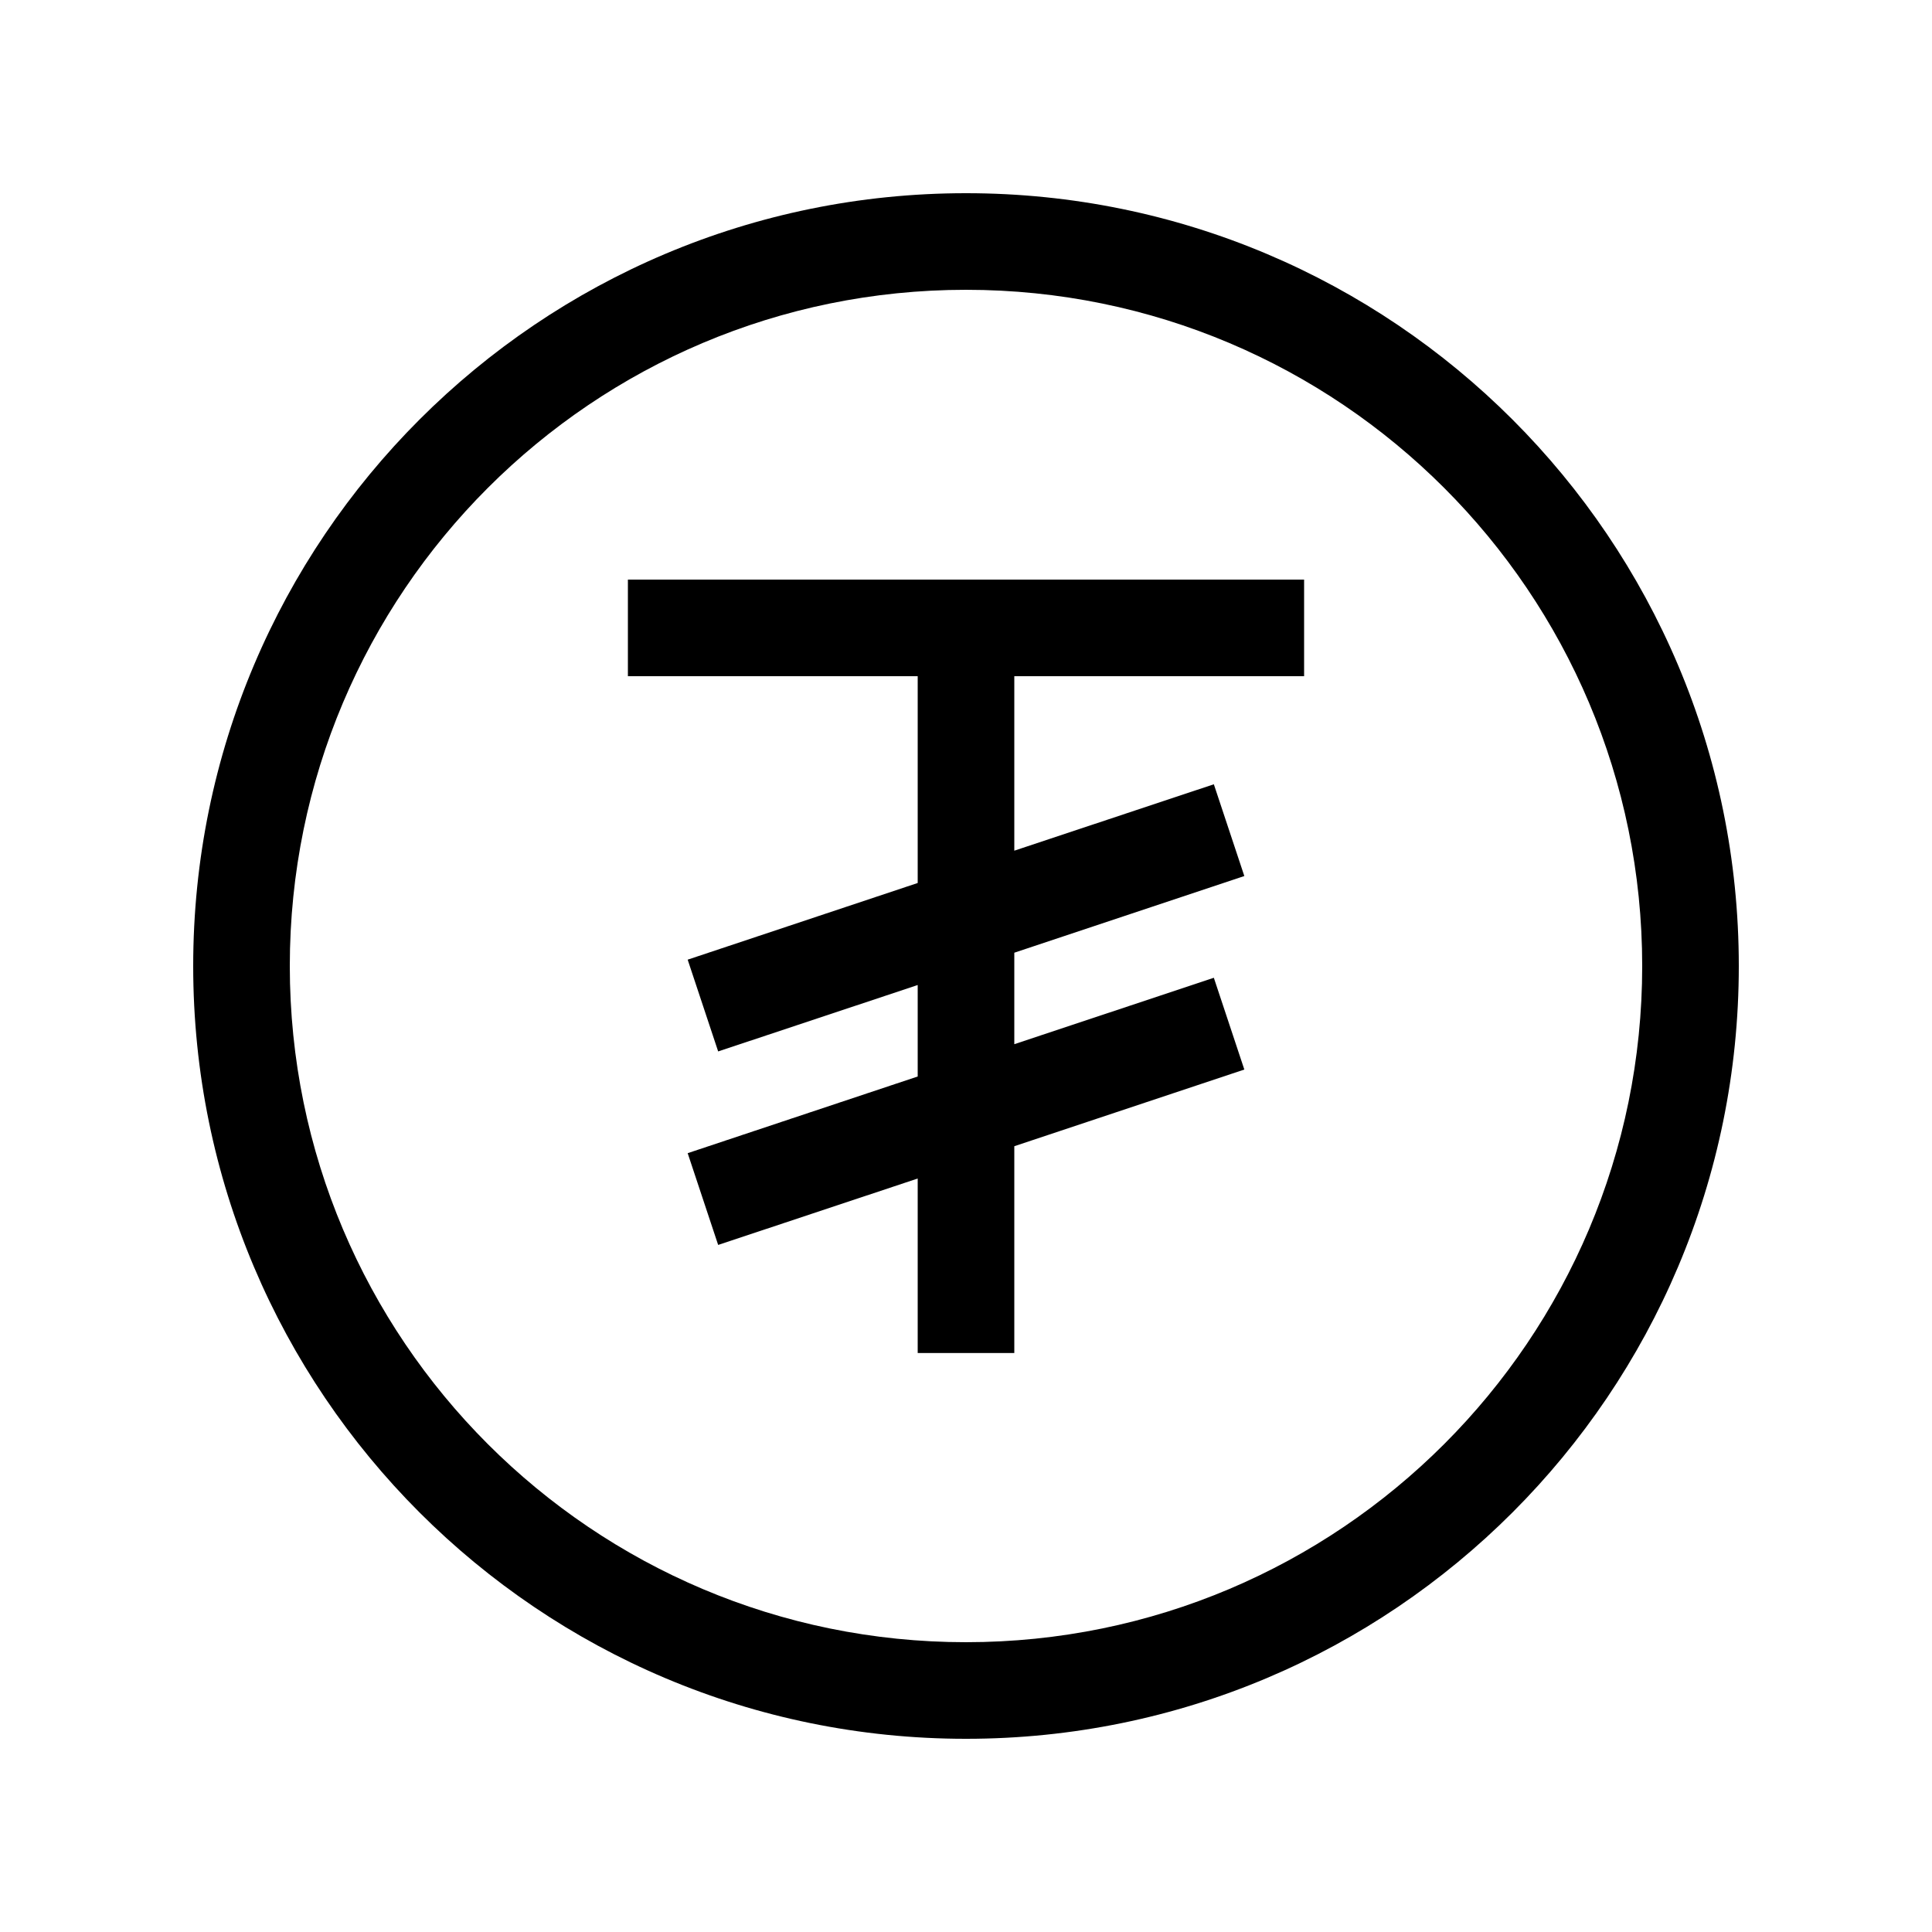 <svg xmlns="http://www.w3.org/2000/svg" viewBox="0 0 640 640"><!--! Font Awesome Pro 7.1.0 by @fontawesome - https://fontawesome.com License - https://fontawesome.com/license (Commercial License) Copyright 2025 Fonticons, Inc. --><path fill="currentColor" d="M320 96C443.7 96 544 196.3 544 320C544 443.7 443.7 544 320 544C196.3 544 96 443.7 96 320C96 196.3 196.3 96 320 96zM320 576C461.4 576 576 461.4 576 320C576 178.6 461.4 64 320 64C178.6 64 64 178.6 64 320C64 461.4 178.6 576 320 576zM208 192L208 224L304 224L304 292.5C255.7 308.6 230.2 317.1 227.8 317.9L237.9 348.3C242.1 346.9 264.1 339.6 304 326.3L304 356.6C255.7 372.7 230.2 381.2 227.8 382L237.9 412.4C242.1 411 264.1 403.7 304 390.4L304 448.2L336 448.2L336 379.7C384.3 363.6 409.8 355.1 412.2 354.3L402.1 323.9C397.9 325.3 375.9 332.6 336 345.9L336 315.6C384.3 299.5 409.8 291 412.2 290.2L402.1 259.8C397.9 261.2 375.9 268.5 336 281.8L336 224L432 224L432 192L208 192z"/></svg>